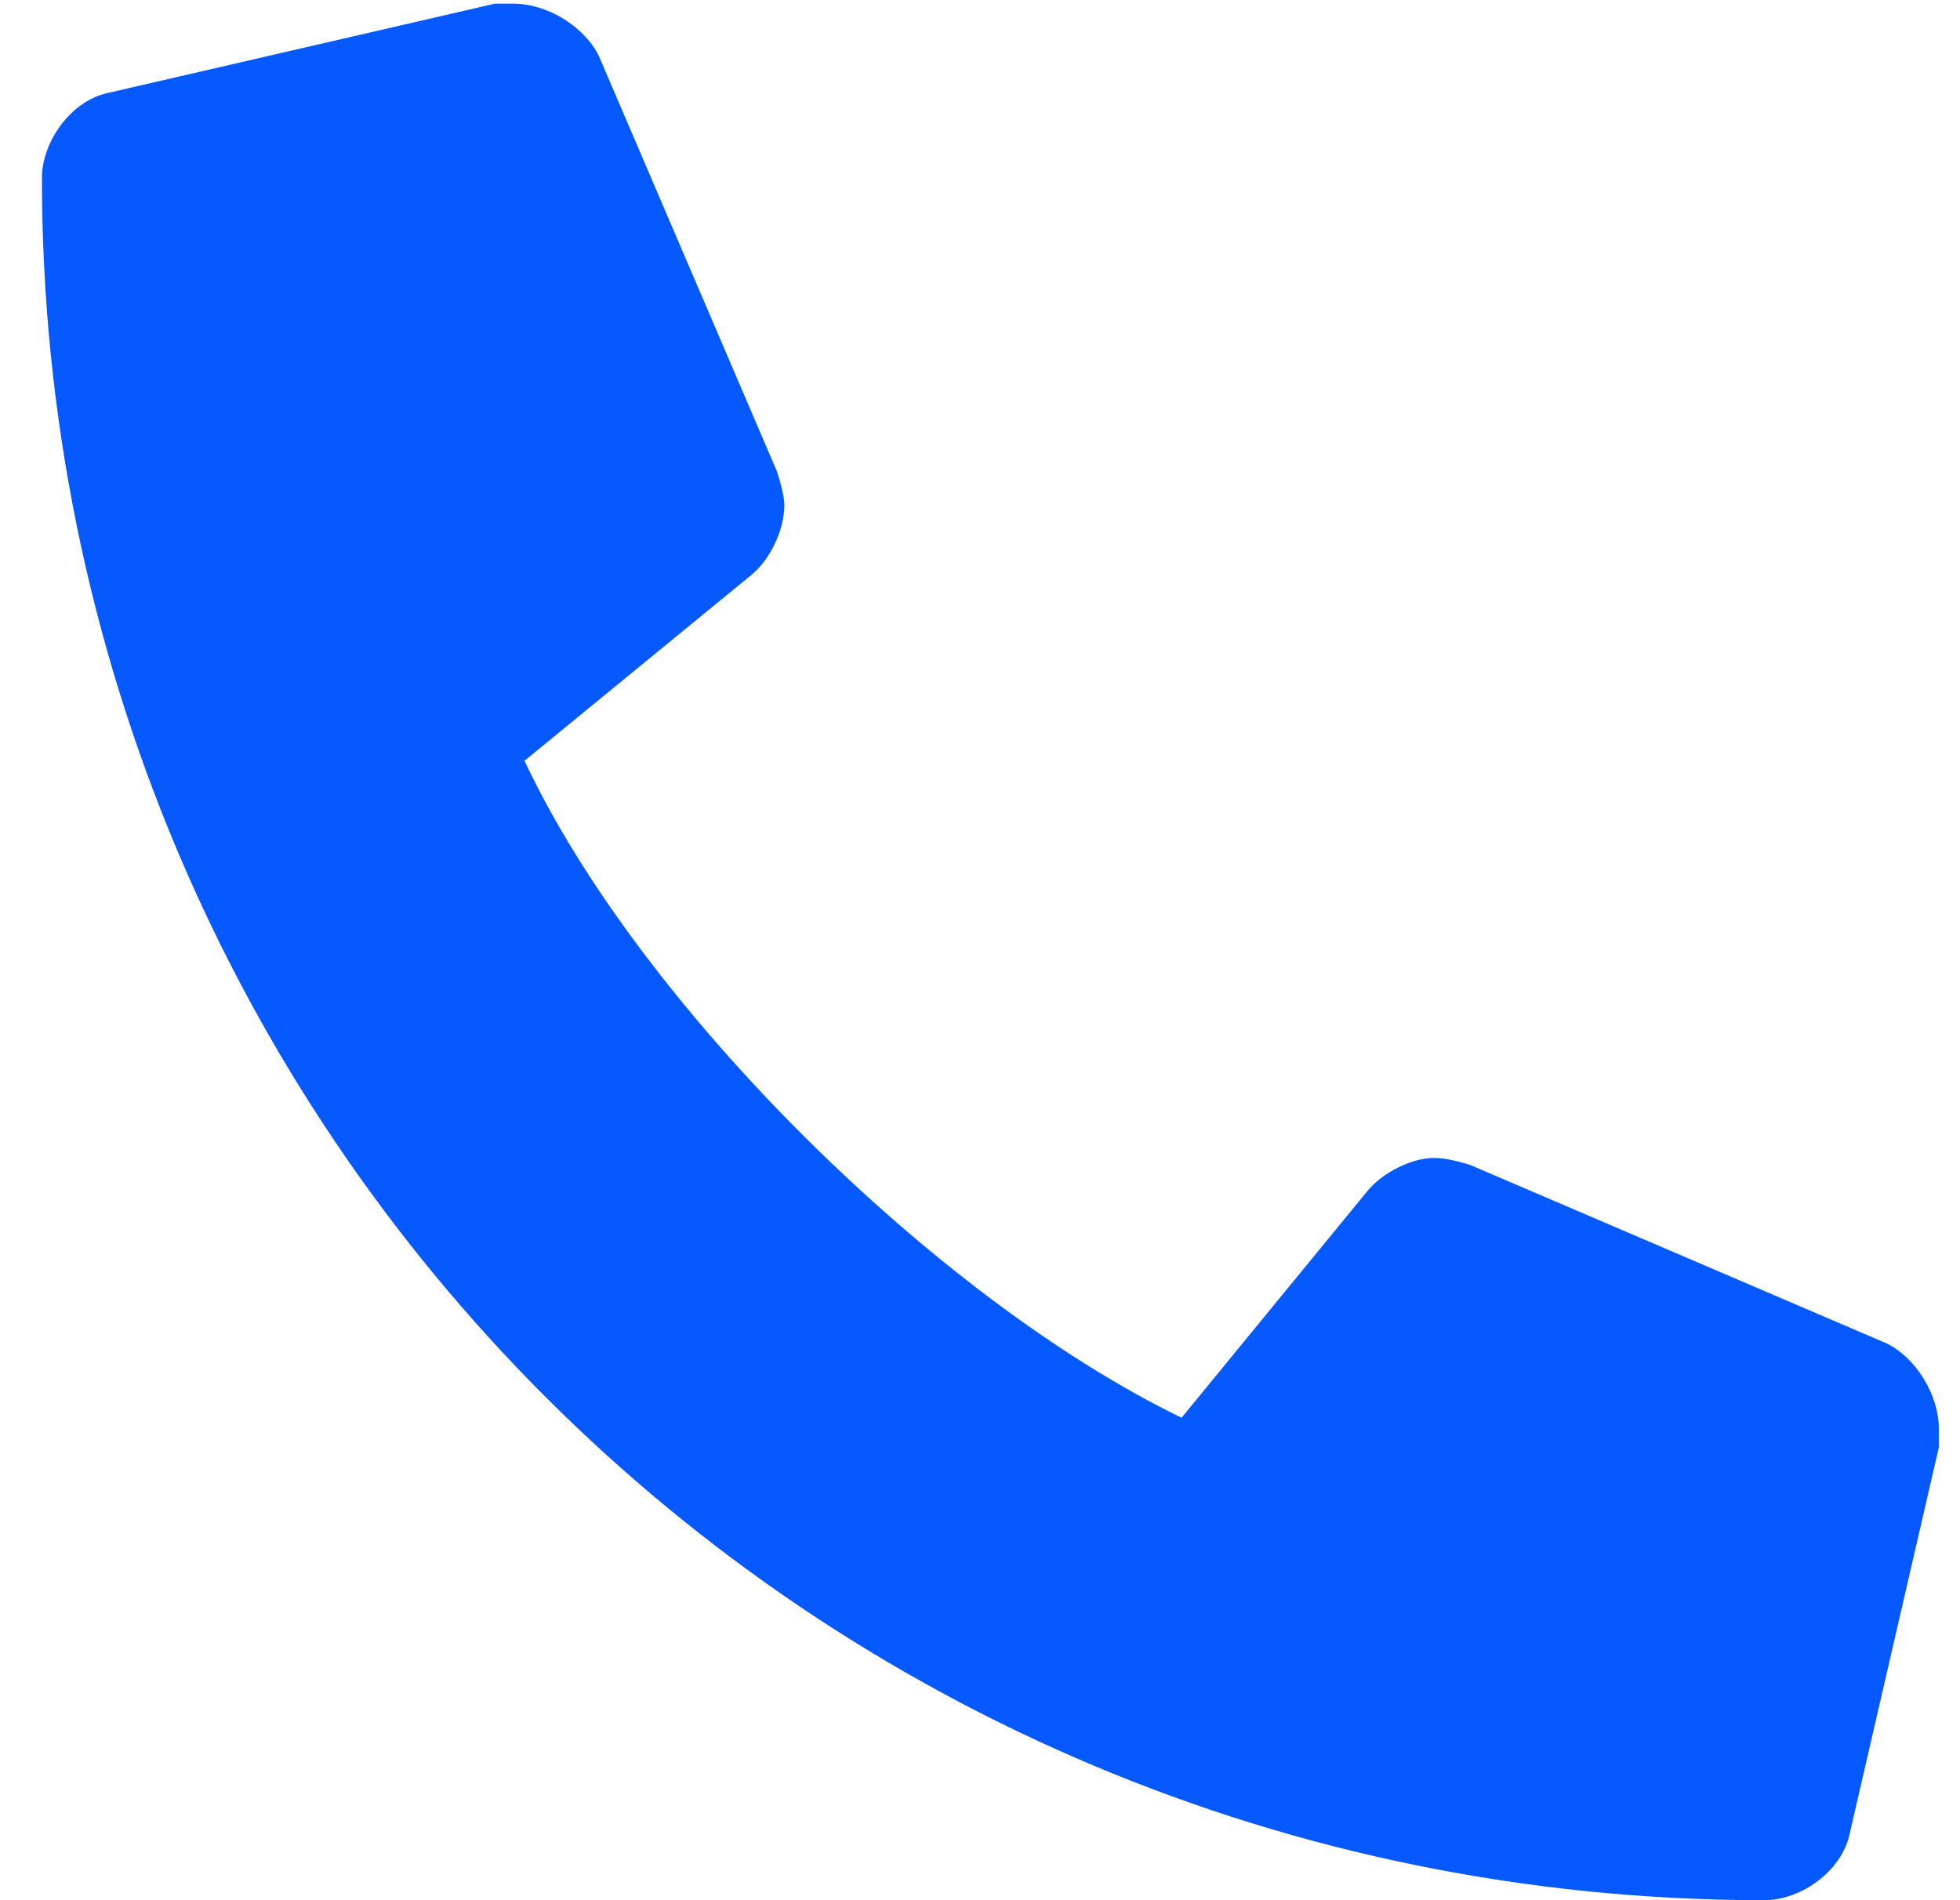 <svg width="33" height="32" viewBox="0 0 33 32" fill="none" xmlns="http://www.w3.org/2000/svg">
<path d="M31.769 22.625L24.769 19.625C24.581 19.562 24.331 19.5 24.144 19.5C23.769 19.5 23.269 19.75 23.019 20.062L19.894 23.875C15.769 21.875 10.769 16.938 8.831 12.812L12.644 9.688C12.956 9.438 13.206 8.938 13.206 8.5C13.206 8.375 13.144 8.125 13.081 7.938L10.081 0.938C9.831 0.438 9.206 0.062 8.644 0.062C8.581 0.062 8.456 0.062 8.331 0.062L1.831 1.562C1.206 1.688 0.706 2.375 0.706 3C0.706 19.062 13.644 32 29.706 32C30.331 32 31.019 31.5 31.144 30.875L32.644 24.375C32.644 24.25 32.644 24.125 32.644 24.062C32.644 23.5 32.269 22.875 31.769 22.625Z" fill="#0659FF"/>
</svg>
